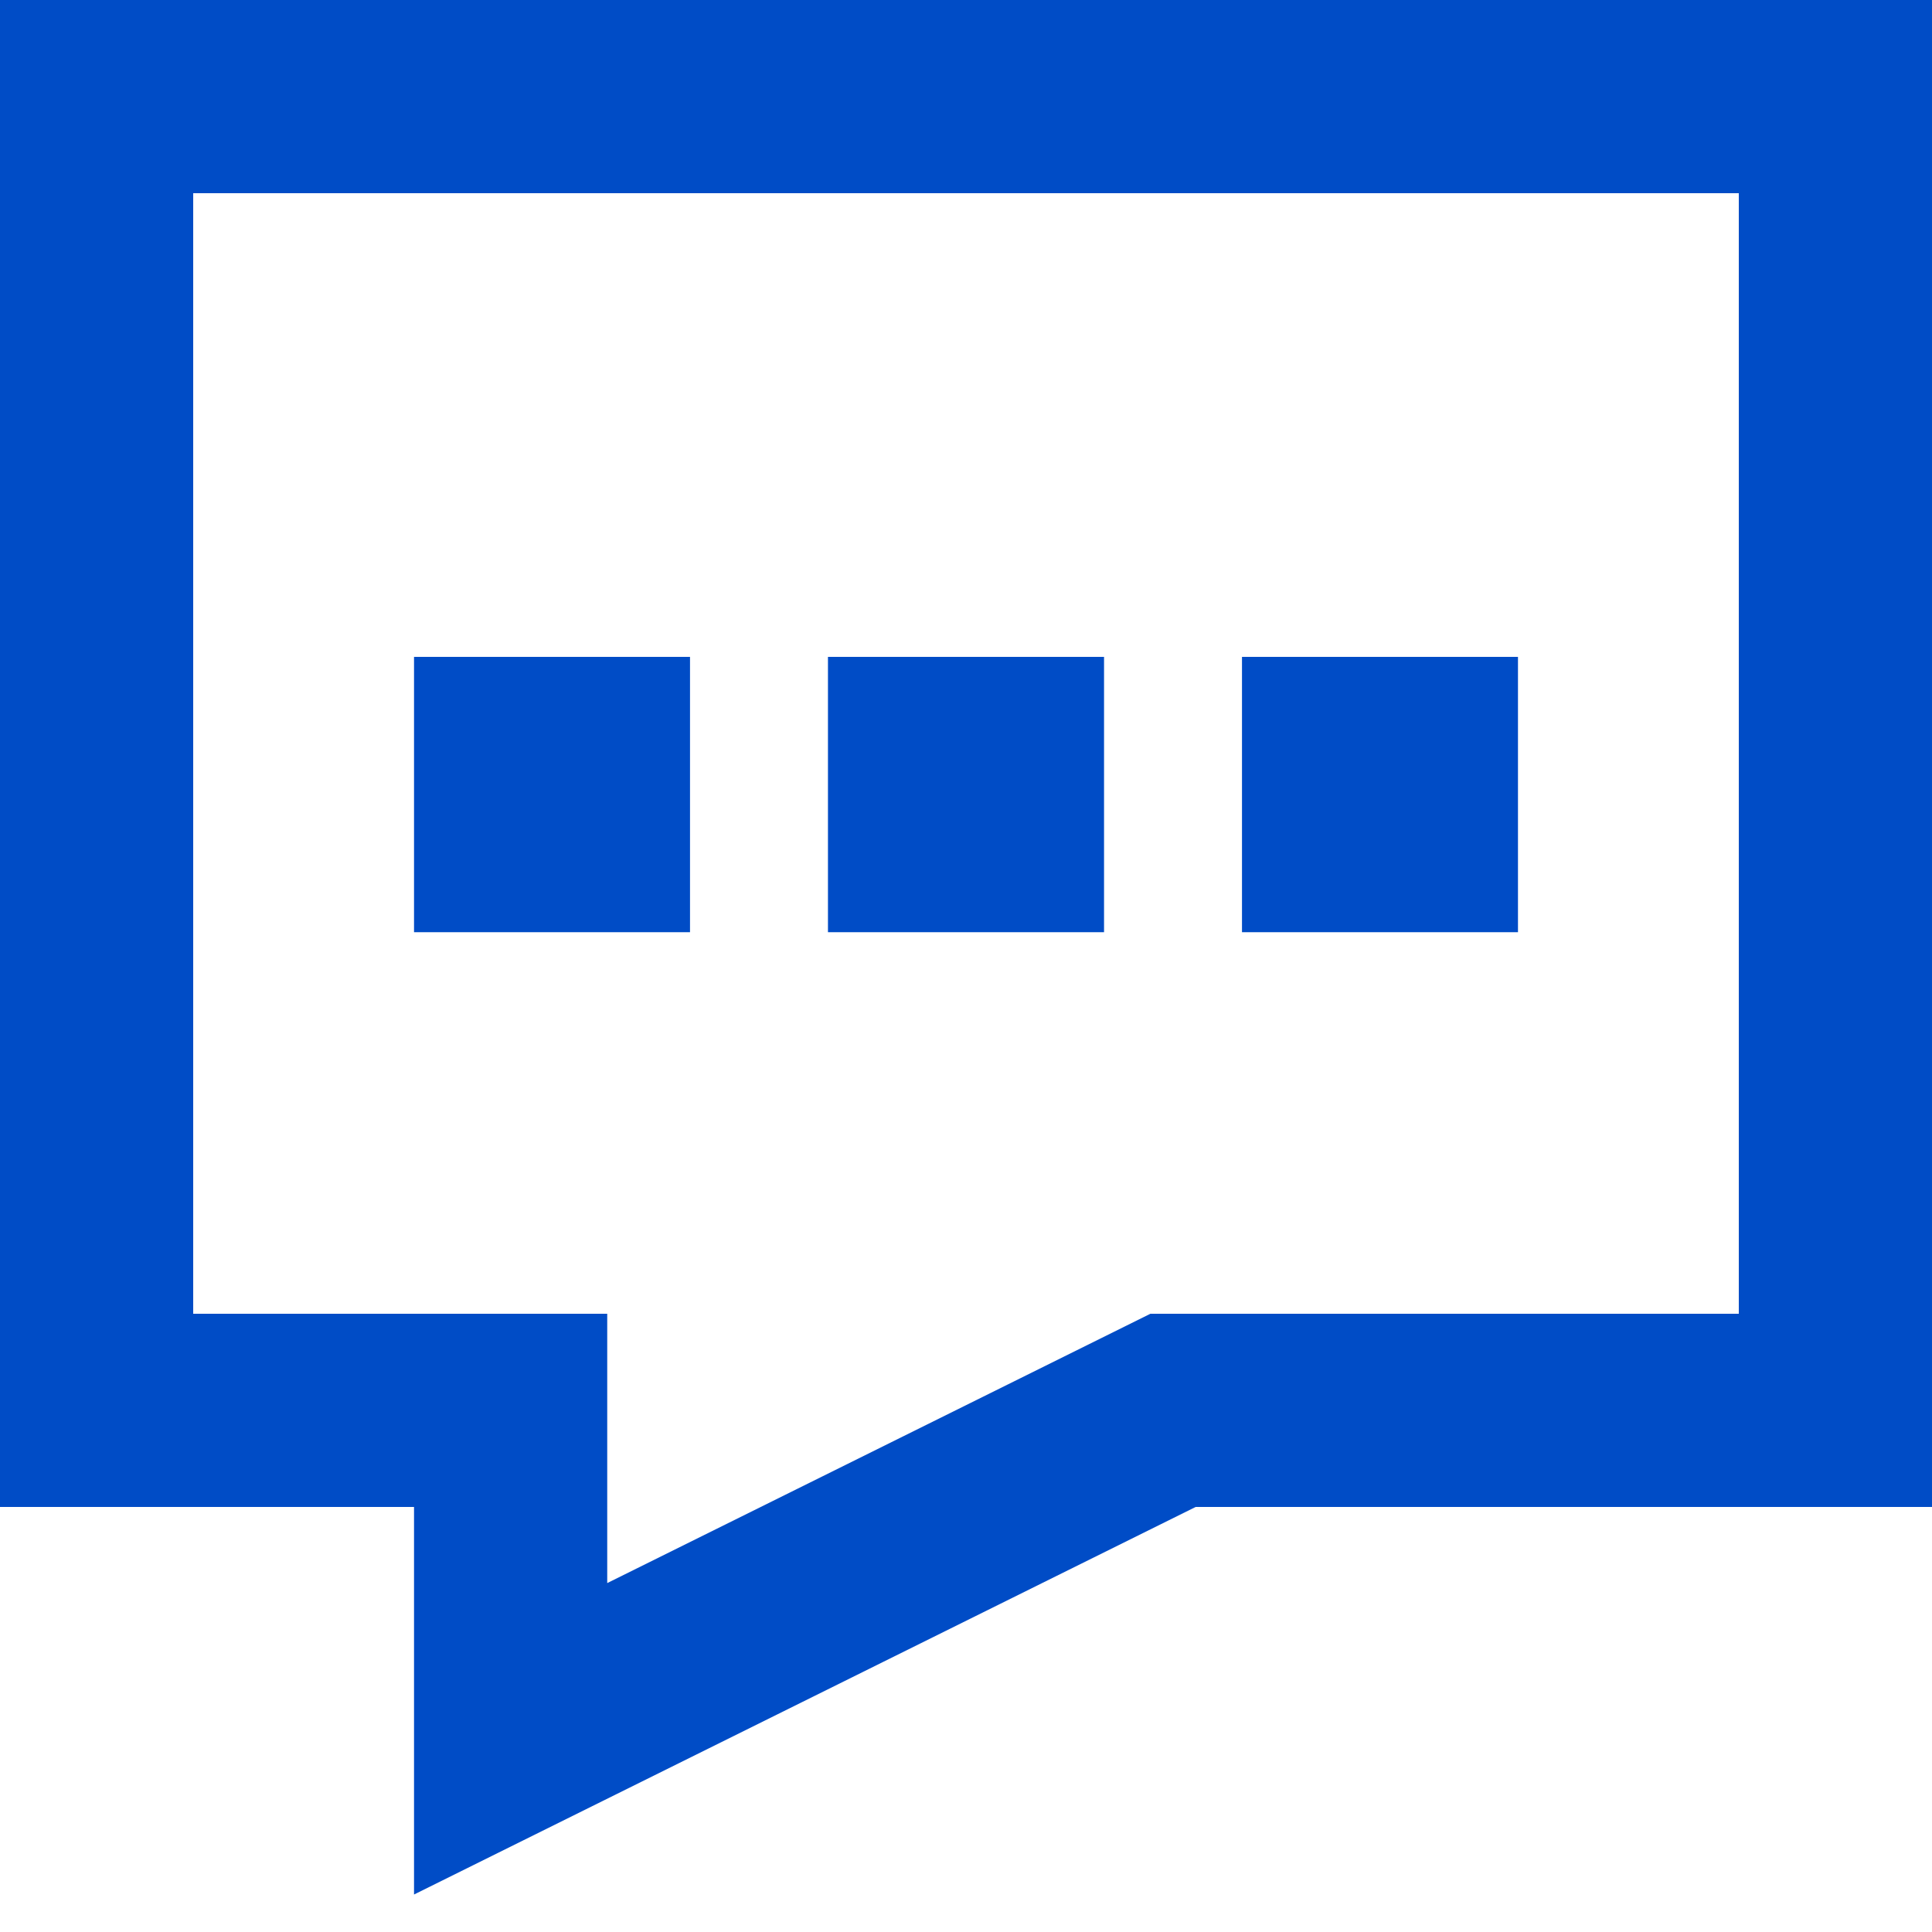 <svg width="20" height="20" viewBox="0 0 20 20" fill="none" xmlns="http://www.w3.org/2000/svg">
<path d="M1 1H19V14.6H12.143L5.286 18V14.6H1V1ZM5.286 7.8H6.143V8.65H5.286V7.8ZM9.571 7.8H10.429V8.65H9.571V7.8ZM13.857 7.8H14.714V8.65H13.857V7.8Z" stroke="#004CC6" stroke-width="2"/>
</svg>
